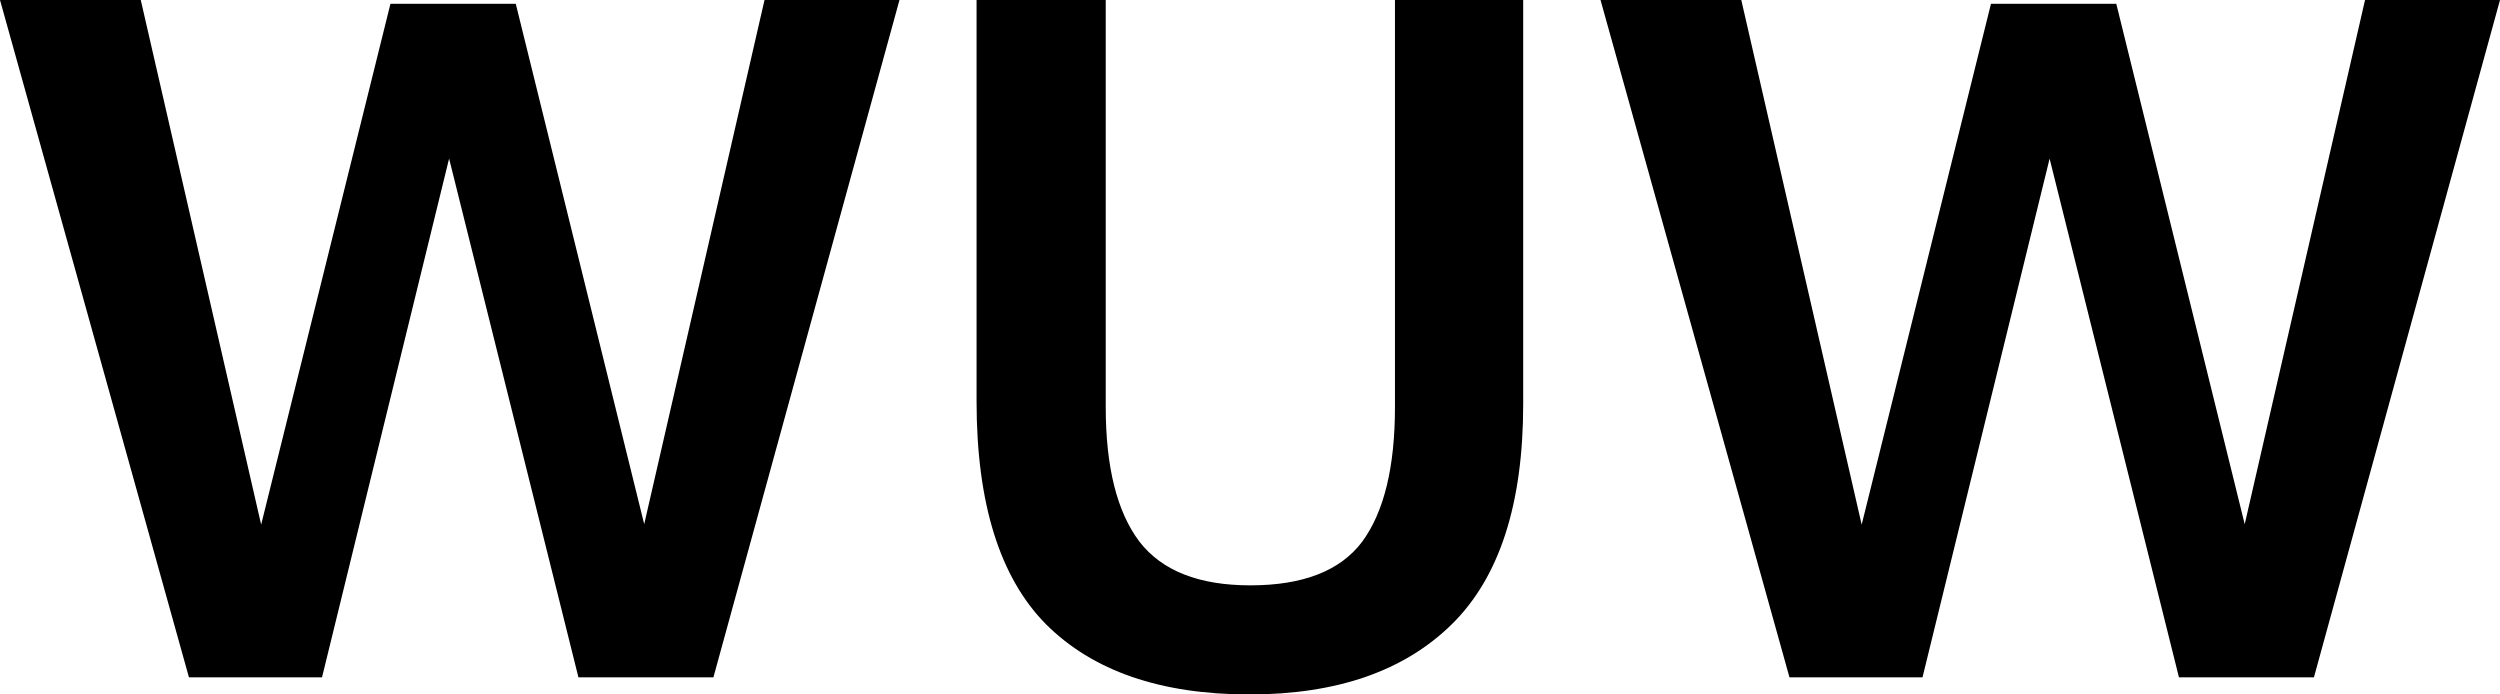 <svg width="72" height="20" viewBox="0 0 72 20" fill="none" xmlns="http://www.w3.org/2000/svg">
<path d="M22.018 0H25.905L20.546 19.508H16.659L11.884 0.355H13.966L9.274 19.508H5.442L0 0H4.054L8.468 19.235H6.497L11.245 0.109H14.854L19.575 19.235H17.603L22.018 0Z" fill="black"/>
<path d="M28.125 11.557V0H31.845V11.721C31.845 13.452 32.169 14.745 32.817 15.601C33.465 16.439 34.529 16.858 36.01 16.858C37.528 16.858 38.601 16.439 39.231 15.601C39.86 14.745 40.175 13.452 40.175 11.721V0H43.868V11.639C43.868 14.517 43.183 16.63 41.813 17.978C40.443 19.326 38.5 20 35.982 20C33.428 20 31.475 19.326 30.124 17.978C28.791 16.63 28.125 14.49 28.125 11.557Z" fill="black"/>
<path d="M68.113 0H72L66.641 19.508H62.754L57.978 0.355H60.061L55.368 19.508H51.537L46.095 0H50.149L54.563 19.235H52.592L57.34 0.109H60.949L65.669 19.235H63.698L68.113 0Z" fill="black"/>
</svg>
